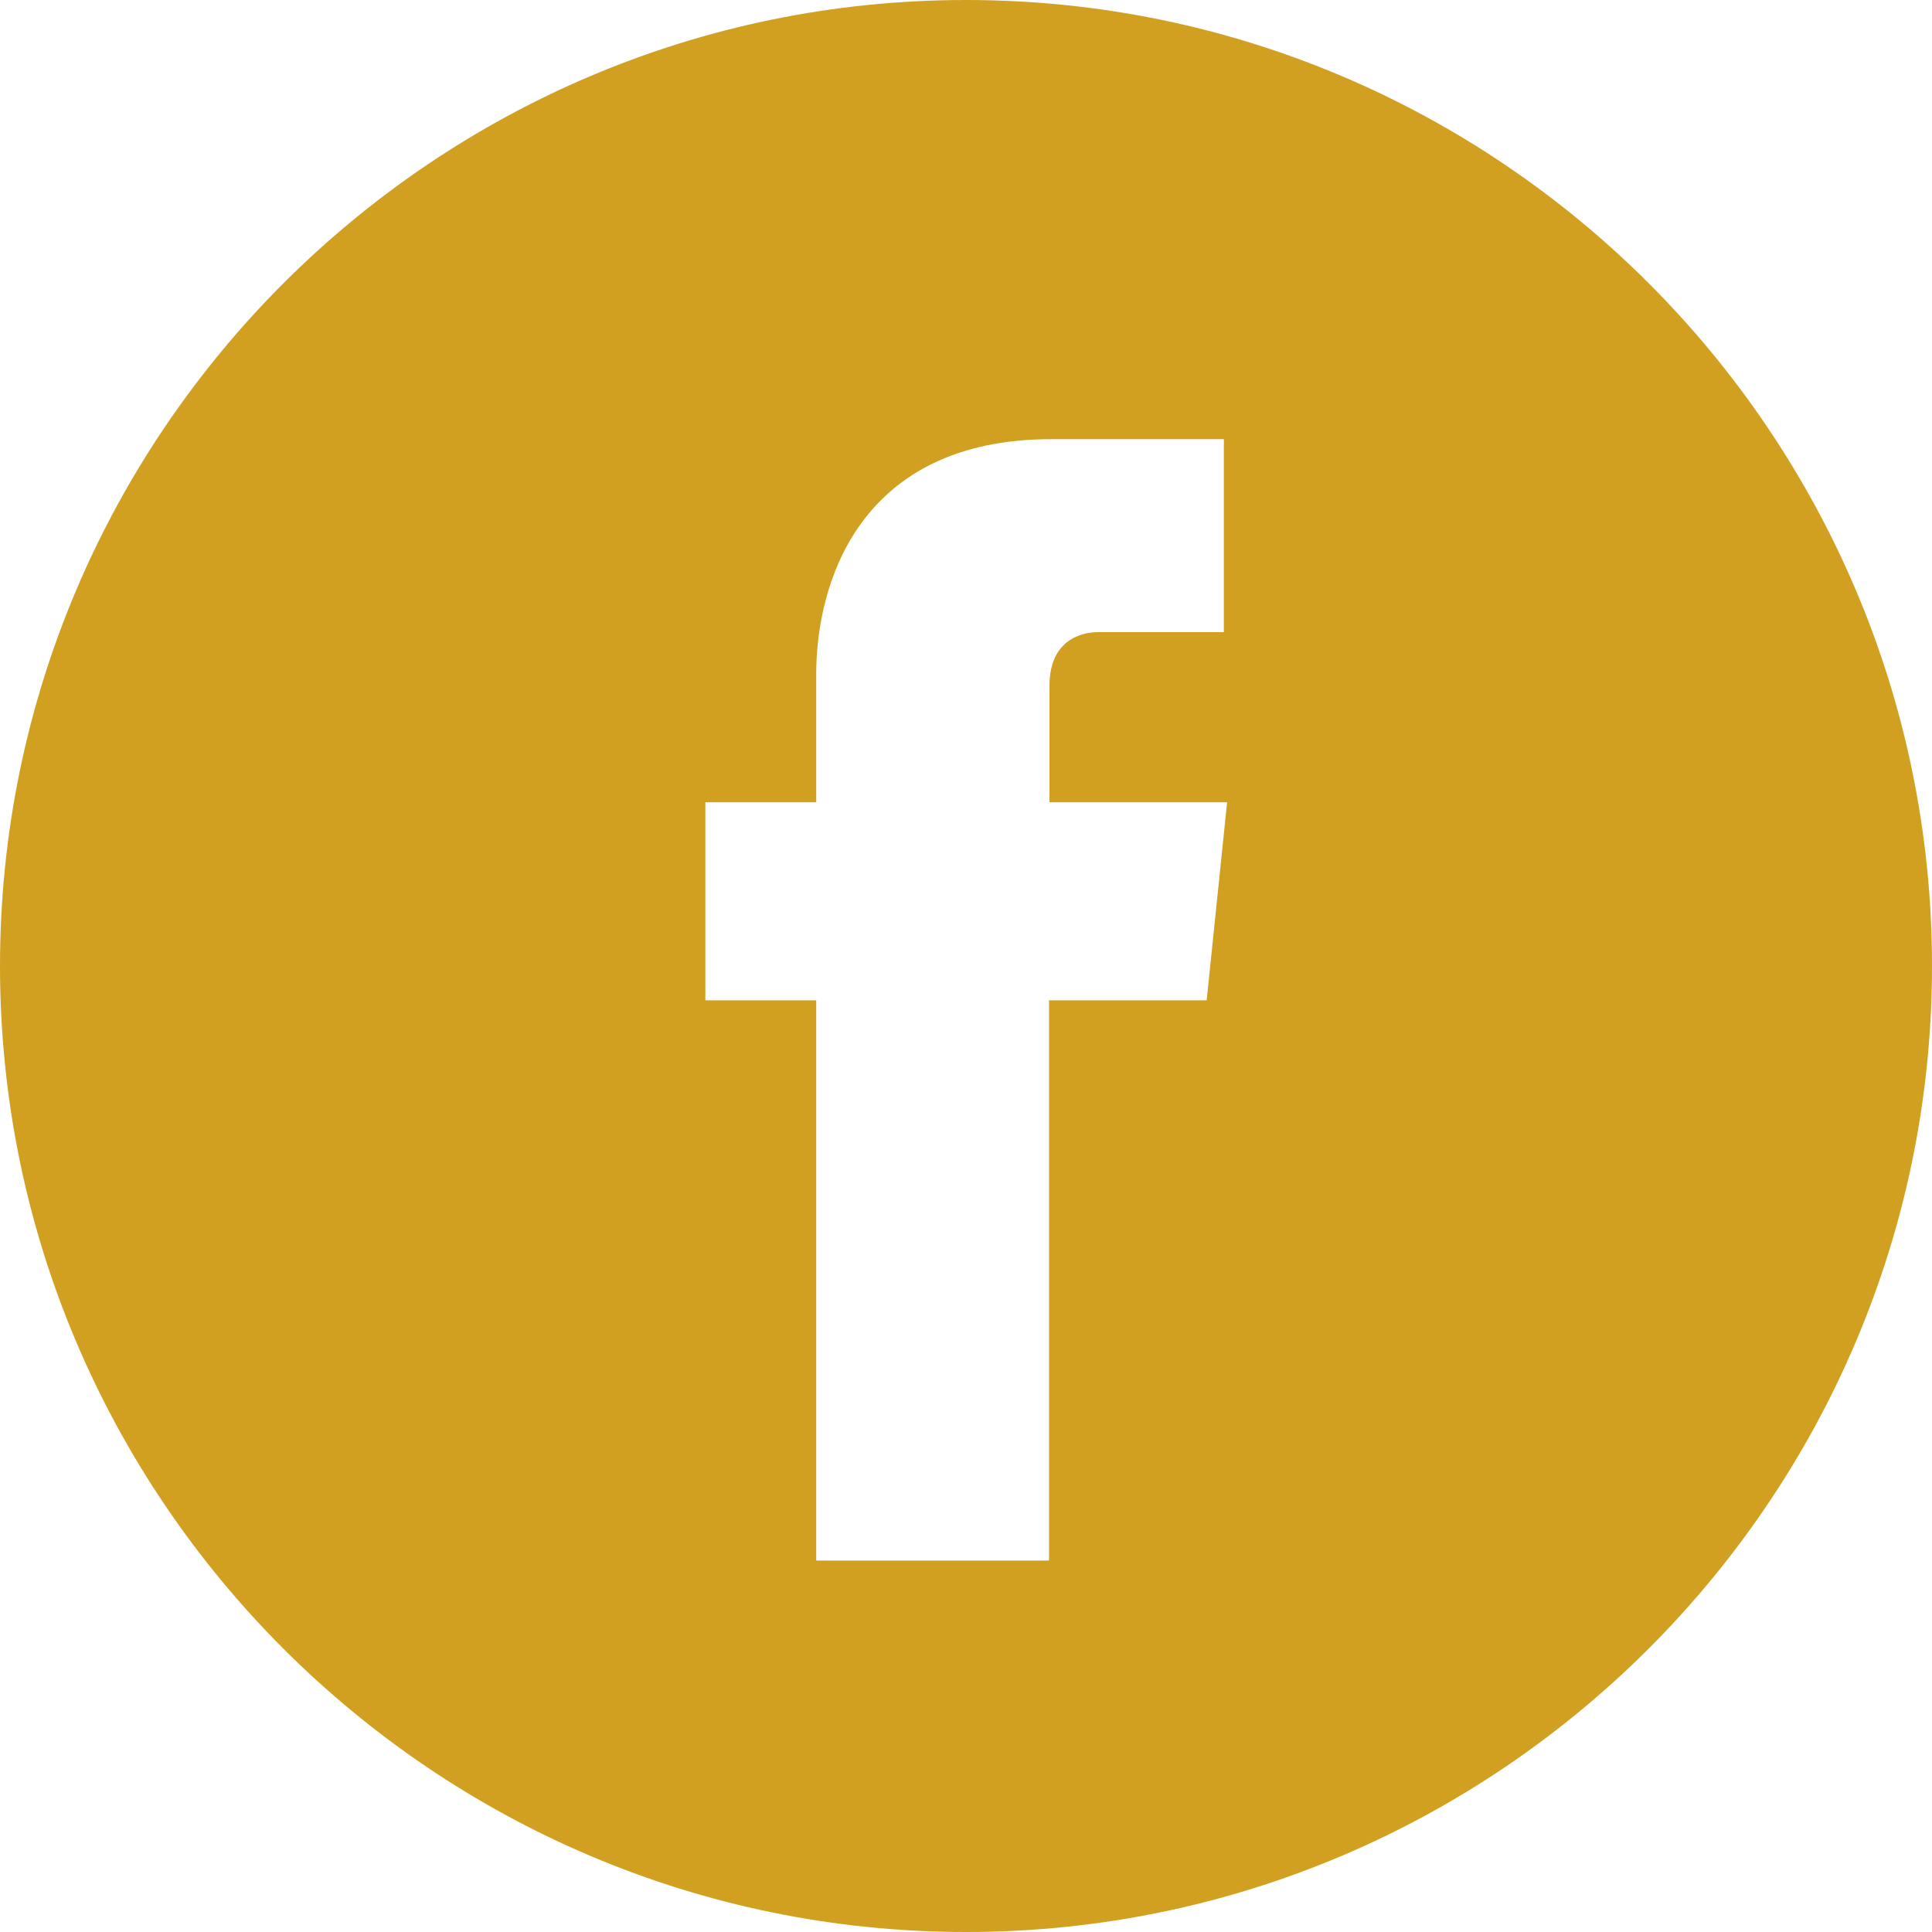 <?xml version="1.0" encoding="UTF-8"?>
<svg xmlns="http://www.w3.org/2000/svg" id="Layer_2" data-name="Layer 2" viewBox="0 0 41.66 41.66">
  <defs>
    <style>
      .cls-1 {
        fill: #d2a021;
      }
    </style>
  </defs>
  <g id="FOOTER">
    <path class="cls-1" d="M20.83,0C9.35,0,0,9.35,0,20.83s9.35,20.83,20.83,20.83,20.83-9.35,20.83-20.83S32.32,0,20.83,0ZM26.01,21.57h-3.39v12.08h-5.02v-12.08h-2.39v-4.27h2.39v-2.76c0-1.98.94-5.07,5.07-5.07h3.72v4.16h-2.7c-.44,0-1.06.22-1.06,1.16v2.51h3.83l-.44,4.27Z"></path>
  </g>
</svg>
